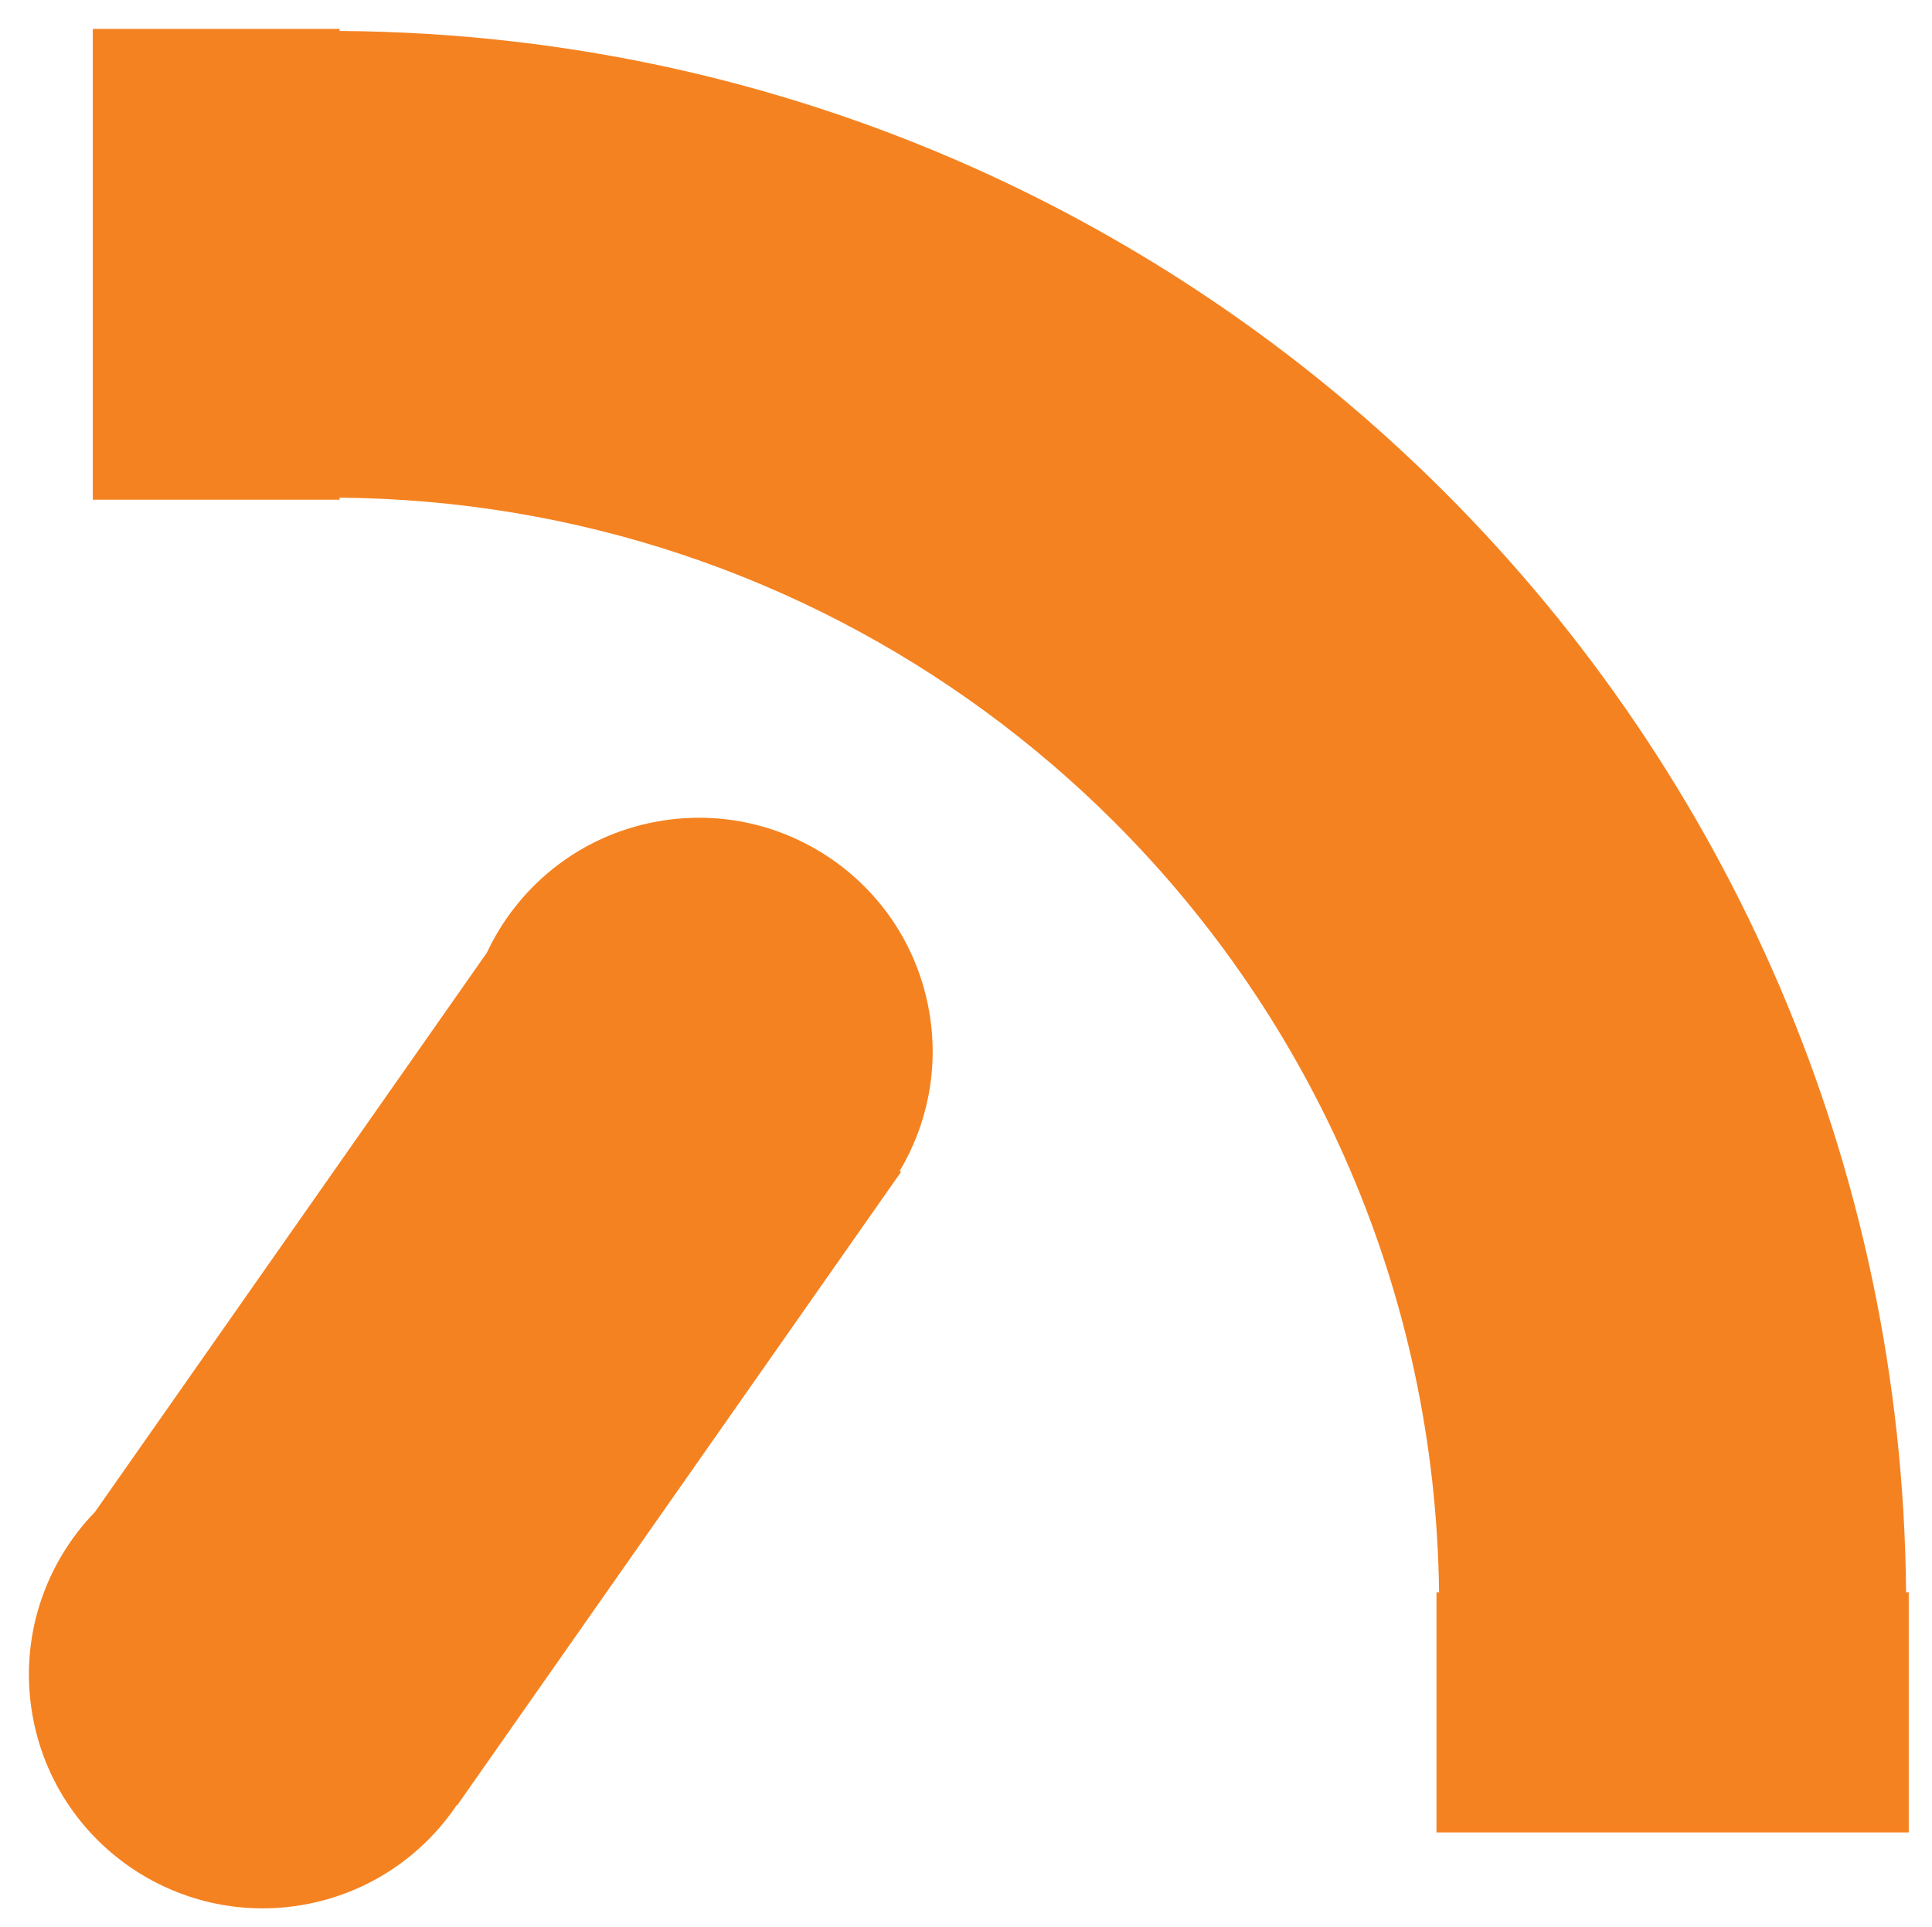 <svg xmlns="http://www.w3.org/2000/svg" xmlns:xlink="http://www.w3.org/1999/xlink" id="Layer_1" x="0px" y="0px" width="145.667px" height="145.333px" viewBox="0 0 145.667 145.333" xml:space="preserve">
<path fill-rule="evenodd" clip-rule="evenodd" fill="#F58220" d="M38.659,68.623c2.59-3.406,6.42-5.884,10.968-6.685  c9.589-1.69,18.731,4.709,20.422,14.292c0.764,4.332-0.125,8.573-2.216,12.075l0.101,0.071l-29.276,41.787V68.623L38.659,68.623z   M38.659,38.653c17.577,2.907,33.304,11.292,45.363,23.343c14.907,14.9,24.212,35.403,24.479,58.08h-0.195v18.111h35.607v-18.111  h-0.2c-0.27-32.392-13.513-61.693-34.794-82.962C90.465,18.672,65.971,6.271,38.659,3.124V38.653z M34.443,136.116  c-2.58,3.836-6.656,6.659-11.571,7.525c-9.587,1.689-18.731-4.709-20.422-14.292c-1.021-5.786,0.91-11.41,4.71-15.33l29.552-42.181  c0.533-1.139,1.186-2.217,1.946-3.215v61.541l-4.185,5.973L34.443,136.116L34.443,136.116z M38.659,3.124v35.529  c-4.252-0.703-8.612-1.088-13.055-1.124v0.155H6.997V2.18h18.607v0.156C30.017,2.362,34.372,2.63,38.659,3.124z"></path>
</svg>